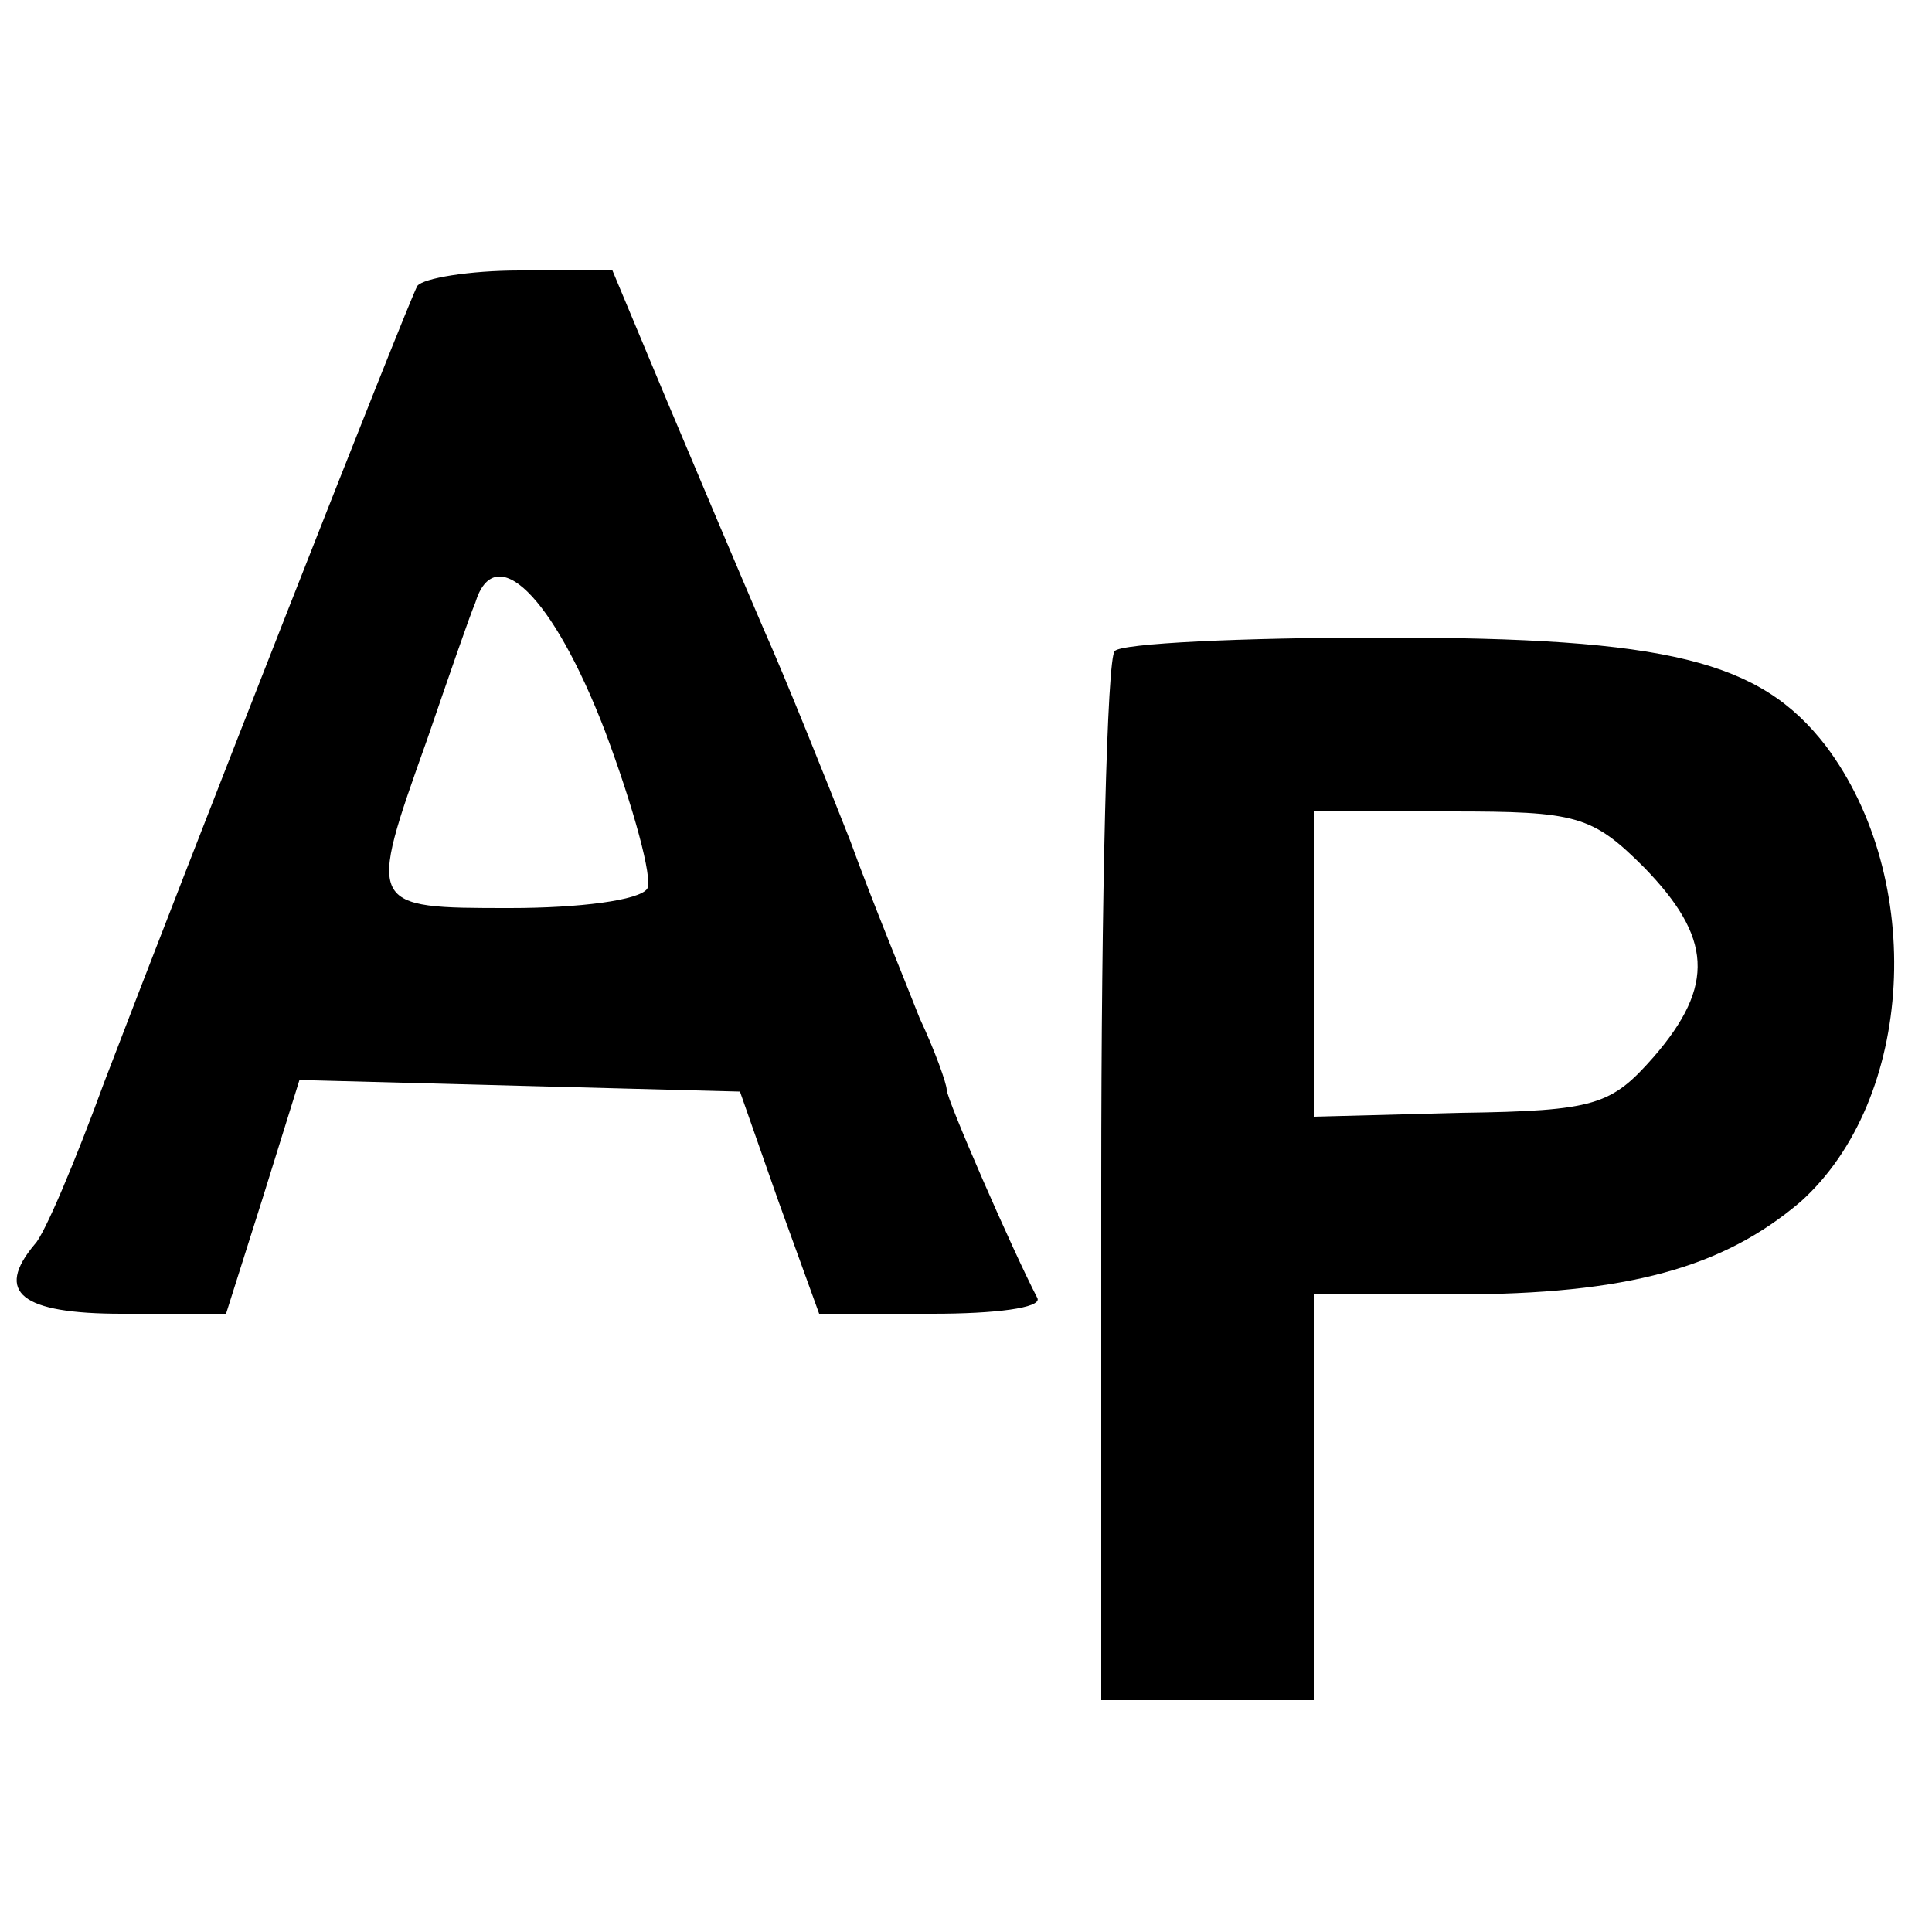 <?xml version="1.0" standalone="no"?>
<!DOCTYPE svg PUBLIC "-//W3C//DTD SVG 20010904//EN"
 "http://www.w3.org/TR/2001/REC-SVG-20010904/DTD/svg10.dtd">
<svg version="1.0" xmlns="http://www.w3.org/2000/svg"
 width="100pt" height="100pt" viewBox="0 0 100 100"
 preserveAspectRatio="xMidYMid meet">
<g transform="translate(0,100) scale(0.1,-0.1)"
fill="#000000" stroke="none">
<path d="M216 852 c-5 -9 -120 -302 -162 -412 -15 -41 -31 -79 -36 -84 -21
-25 -7 -36 45 -36 l54 0 19 60 19 61 114 -3 114 -3 20 -57 21 -58 59 0 c32 0
56 3 54 8 -13 25 -47 103 -47 108 0 3 -6 20 -14 37 -7 18 -24 59 -36 92 -13
33 -33 83 -45 110 -12 28 -34 80 -50 118 l-28 67 -48 0 c-26 0 -50 -4 -53 -8z
m97 -230 c15 -40 25 -77 22 -82 -4 -6 -35 -10 -71 -10 -74 0 -74 0 -43 87 11
32 22 64 25 71 10 33 40 4 67 -66z"/>
<path d="M577 663 c-4 -3 -7 -127 -7 -275 l0 -268 55 0 55 0 0 105 0 105 73 0
c90 0 139 14 179 48 59 53 65 167 13 236 -34 44 -81 56 -229 56 -73 0 -136 -3
-139 -7z m274 -112 c35 -36 37 -61 5 -98 -22 -25 -30 -28 -100 -29 l-76 -2 0
79 0 79 71 0 c65 0 73 -2 100 -29z"/>
</g>
</svg>
